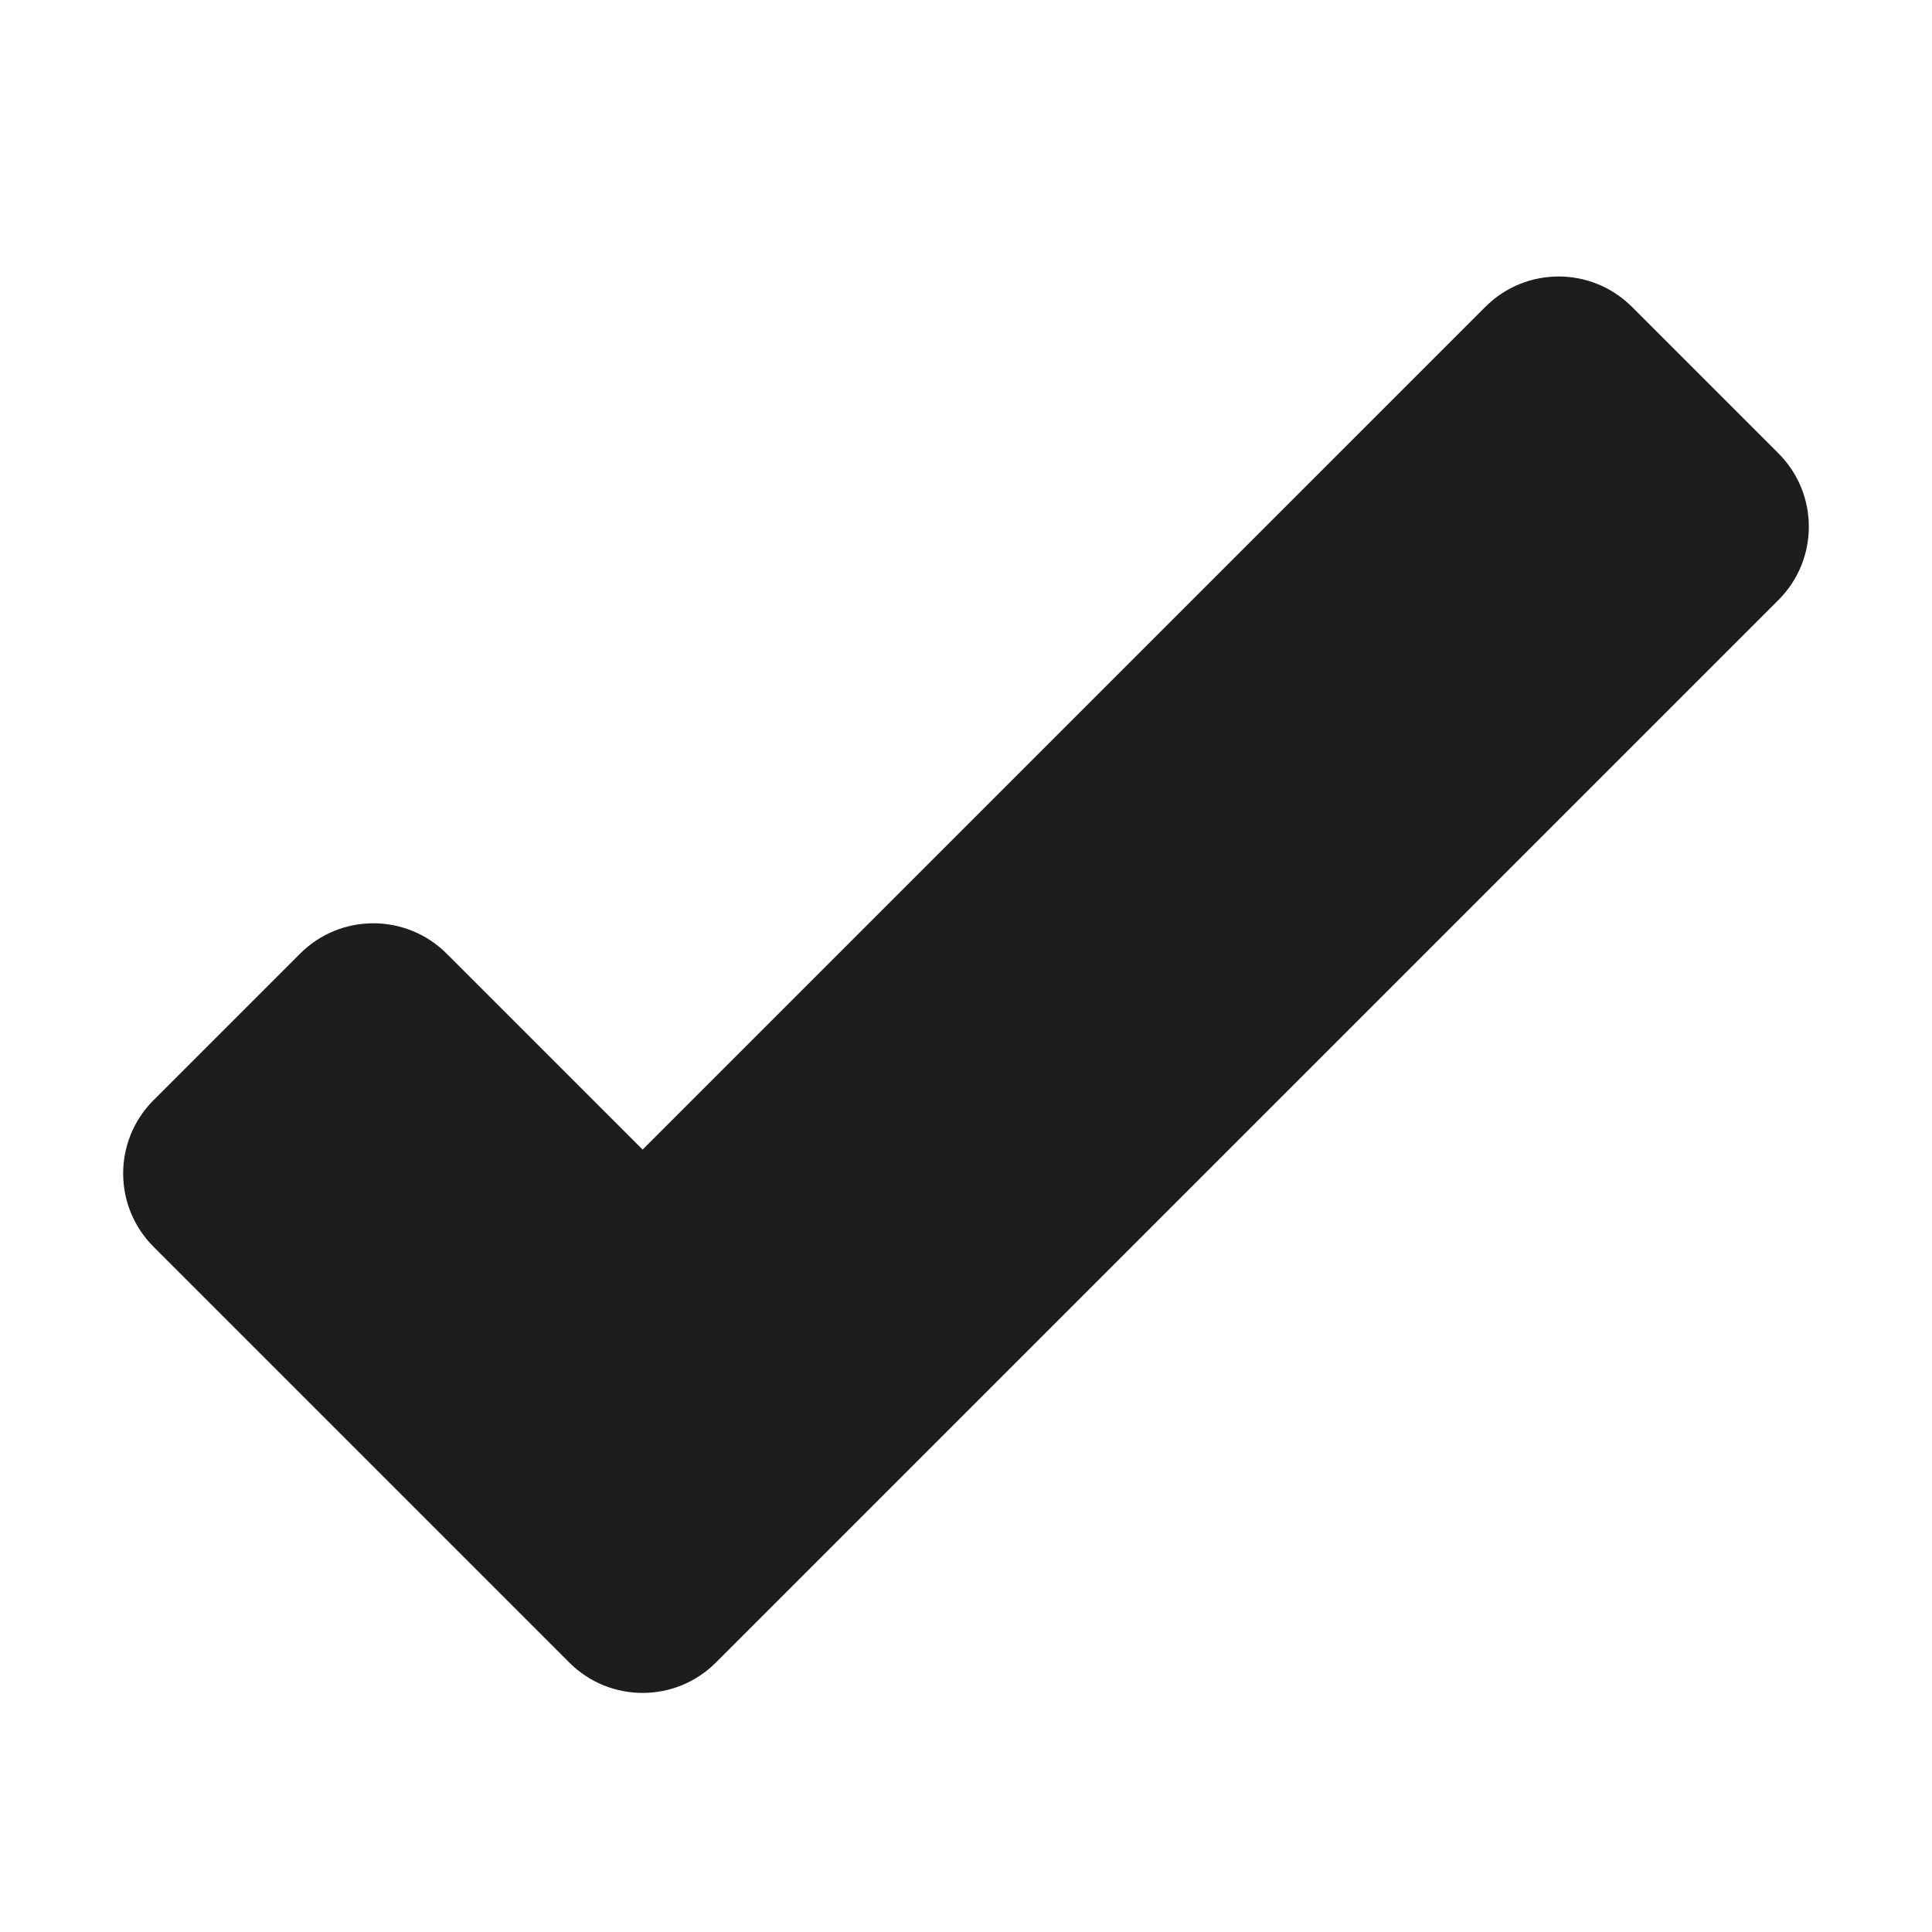 <?xml version="1.0" encoding="iso-8859-1"?>
<!-- Generator: Adobe Illustrator 17.1.0, SVG Export Plug-In . SVG Version: 6.00 Build 0)  -->
<!DOCTYPE svg PUBLIC "-//W3C//DTD SVG 1.1//EN" "http://www.w3.org/Graphics/SVG/1.1/DTD/svg11.dtd">
<svg version="1.1" id="Capa_1" xmlns="http://www.w3.org/2000/svg" xmlns:xlink="http://www.w3.org/1999/xlink" x="0px" y="0px"
	 viewBox="0 0 100 100" style="enable-background:new 0 0 100 100;" xml:space="preserve">
<g>
	<path style="fill:#1D1D1B;" d="M84.468,15.882c-2.095-2.095-5.491-2.095-7.586,0L33.261,59.502L23.118,49.36
		c-2.095-2.095-5.491-2.095-7.586,0l-7.586,7.586c-2.095,2.095-2.095,5.491,0,7.586l13.936,13.936l7.586,7.586
		c2.095,2.095,5.492,2.095,7.586,0l7.586-7.586l47.414-47.414c2.095-2.095,2.095-5.491,0-7.586L84.468,15.882z"/>
</g>
</svg>
